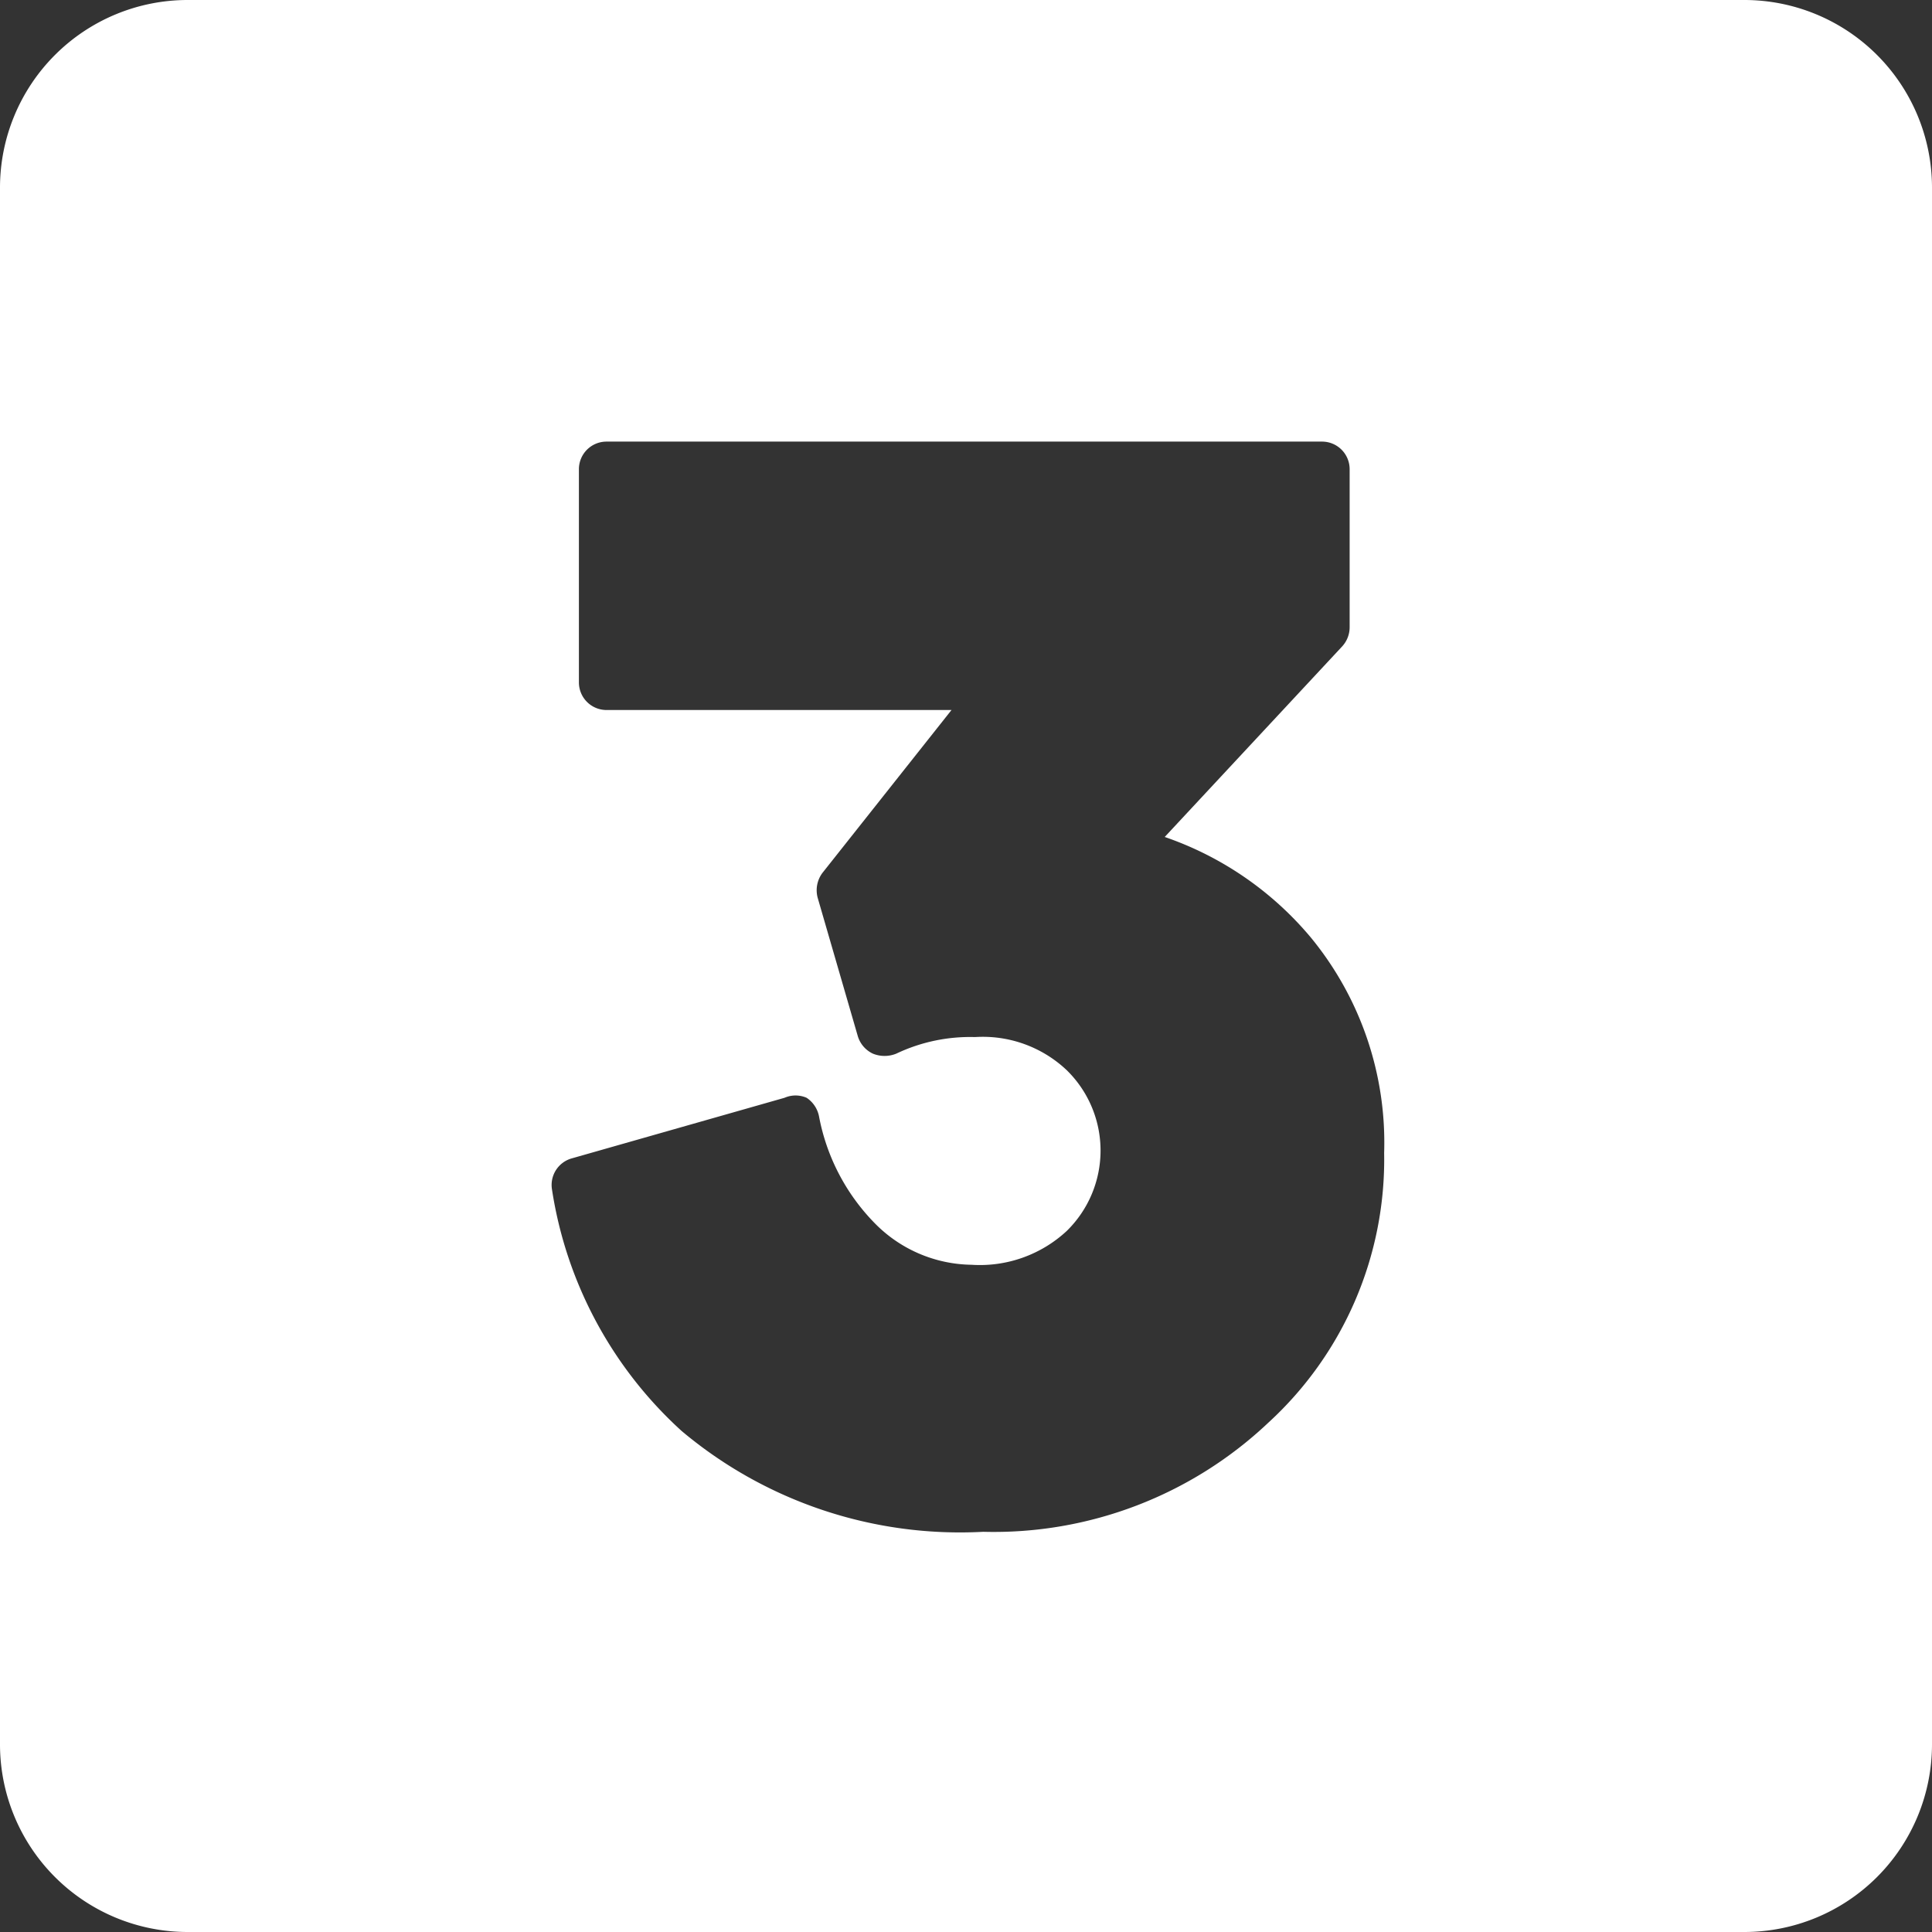 <?xml version="1.0" encoding="UTF-8" standalone="no"?><svg xmlns="http://www.w3.org/2000/svg" xmlns:xlink="http://www.w3.org/1999/xlink" fill="#ffffff" height="28" preserveAspectRatio="xMidYMid meet" version="1" viewBox="2.0 2.0 28.0 28.0" width="28" zoomAndPan="magnify"><rect x="2.0" y="2.0" width="28.0" height="28.0" fill="#333333" stroke="none"/><g data-name="Layer 99" id="change1_1"><path d="M27.28,2H4.72A2.72,2.72,0,0,0,2,4.72V27.28A2.72,2.72,0,0,0,4.72,30H27.28A2.72,2.72,0,0,0,30,27.28V4.72A2.72,2.72,0,0,0,27.28,2Zm-6.9,20.62a5.79,5.79,0,0,1-4.13,1.58,6.27,6.27,0,0,1-4.37-1.46A5.94,5.94,0,0,1,10,19.24a.4.4,0,0,1,.28-.45l3.09-.88a.4.4,0,0,1,.32,0,.42.42,0,0,1,.18.27,3,3,0,0,0,.8,1.54,2,2,0,0,0,1.41.61,1.85,1.85,0,0,0,1.38-.49,1.63,1.63,0,0,0,0-2.33,1.77,1.77,0,0,0-1.33-.48,2.49,2.49,0,0,0-1.14.24.45.45,0,0,1-.34,0,.41.41,0,0,1-.22-.26l-.58-2a.42.42,0,0,1,.07-.36l1.87-2.36h-5a.4.4,0,0,1-.4-.4V8.8a.4.4,0,0,1,.4-.4H21.16a.4.4,0,0,1,.4.4v2.29a.41.41,0,0,1-.11.28l-2.57,2.76A4.79,4.79,0,0,1,21,15.59a4.68,4.68,0,0,1,1.06,3.12A5.17,5.17,0,0,1,20.38,22.62Z"/></g></svg>